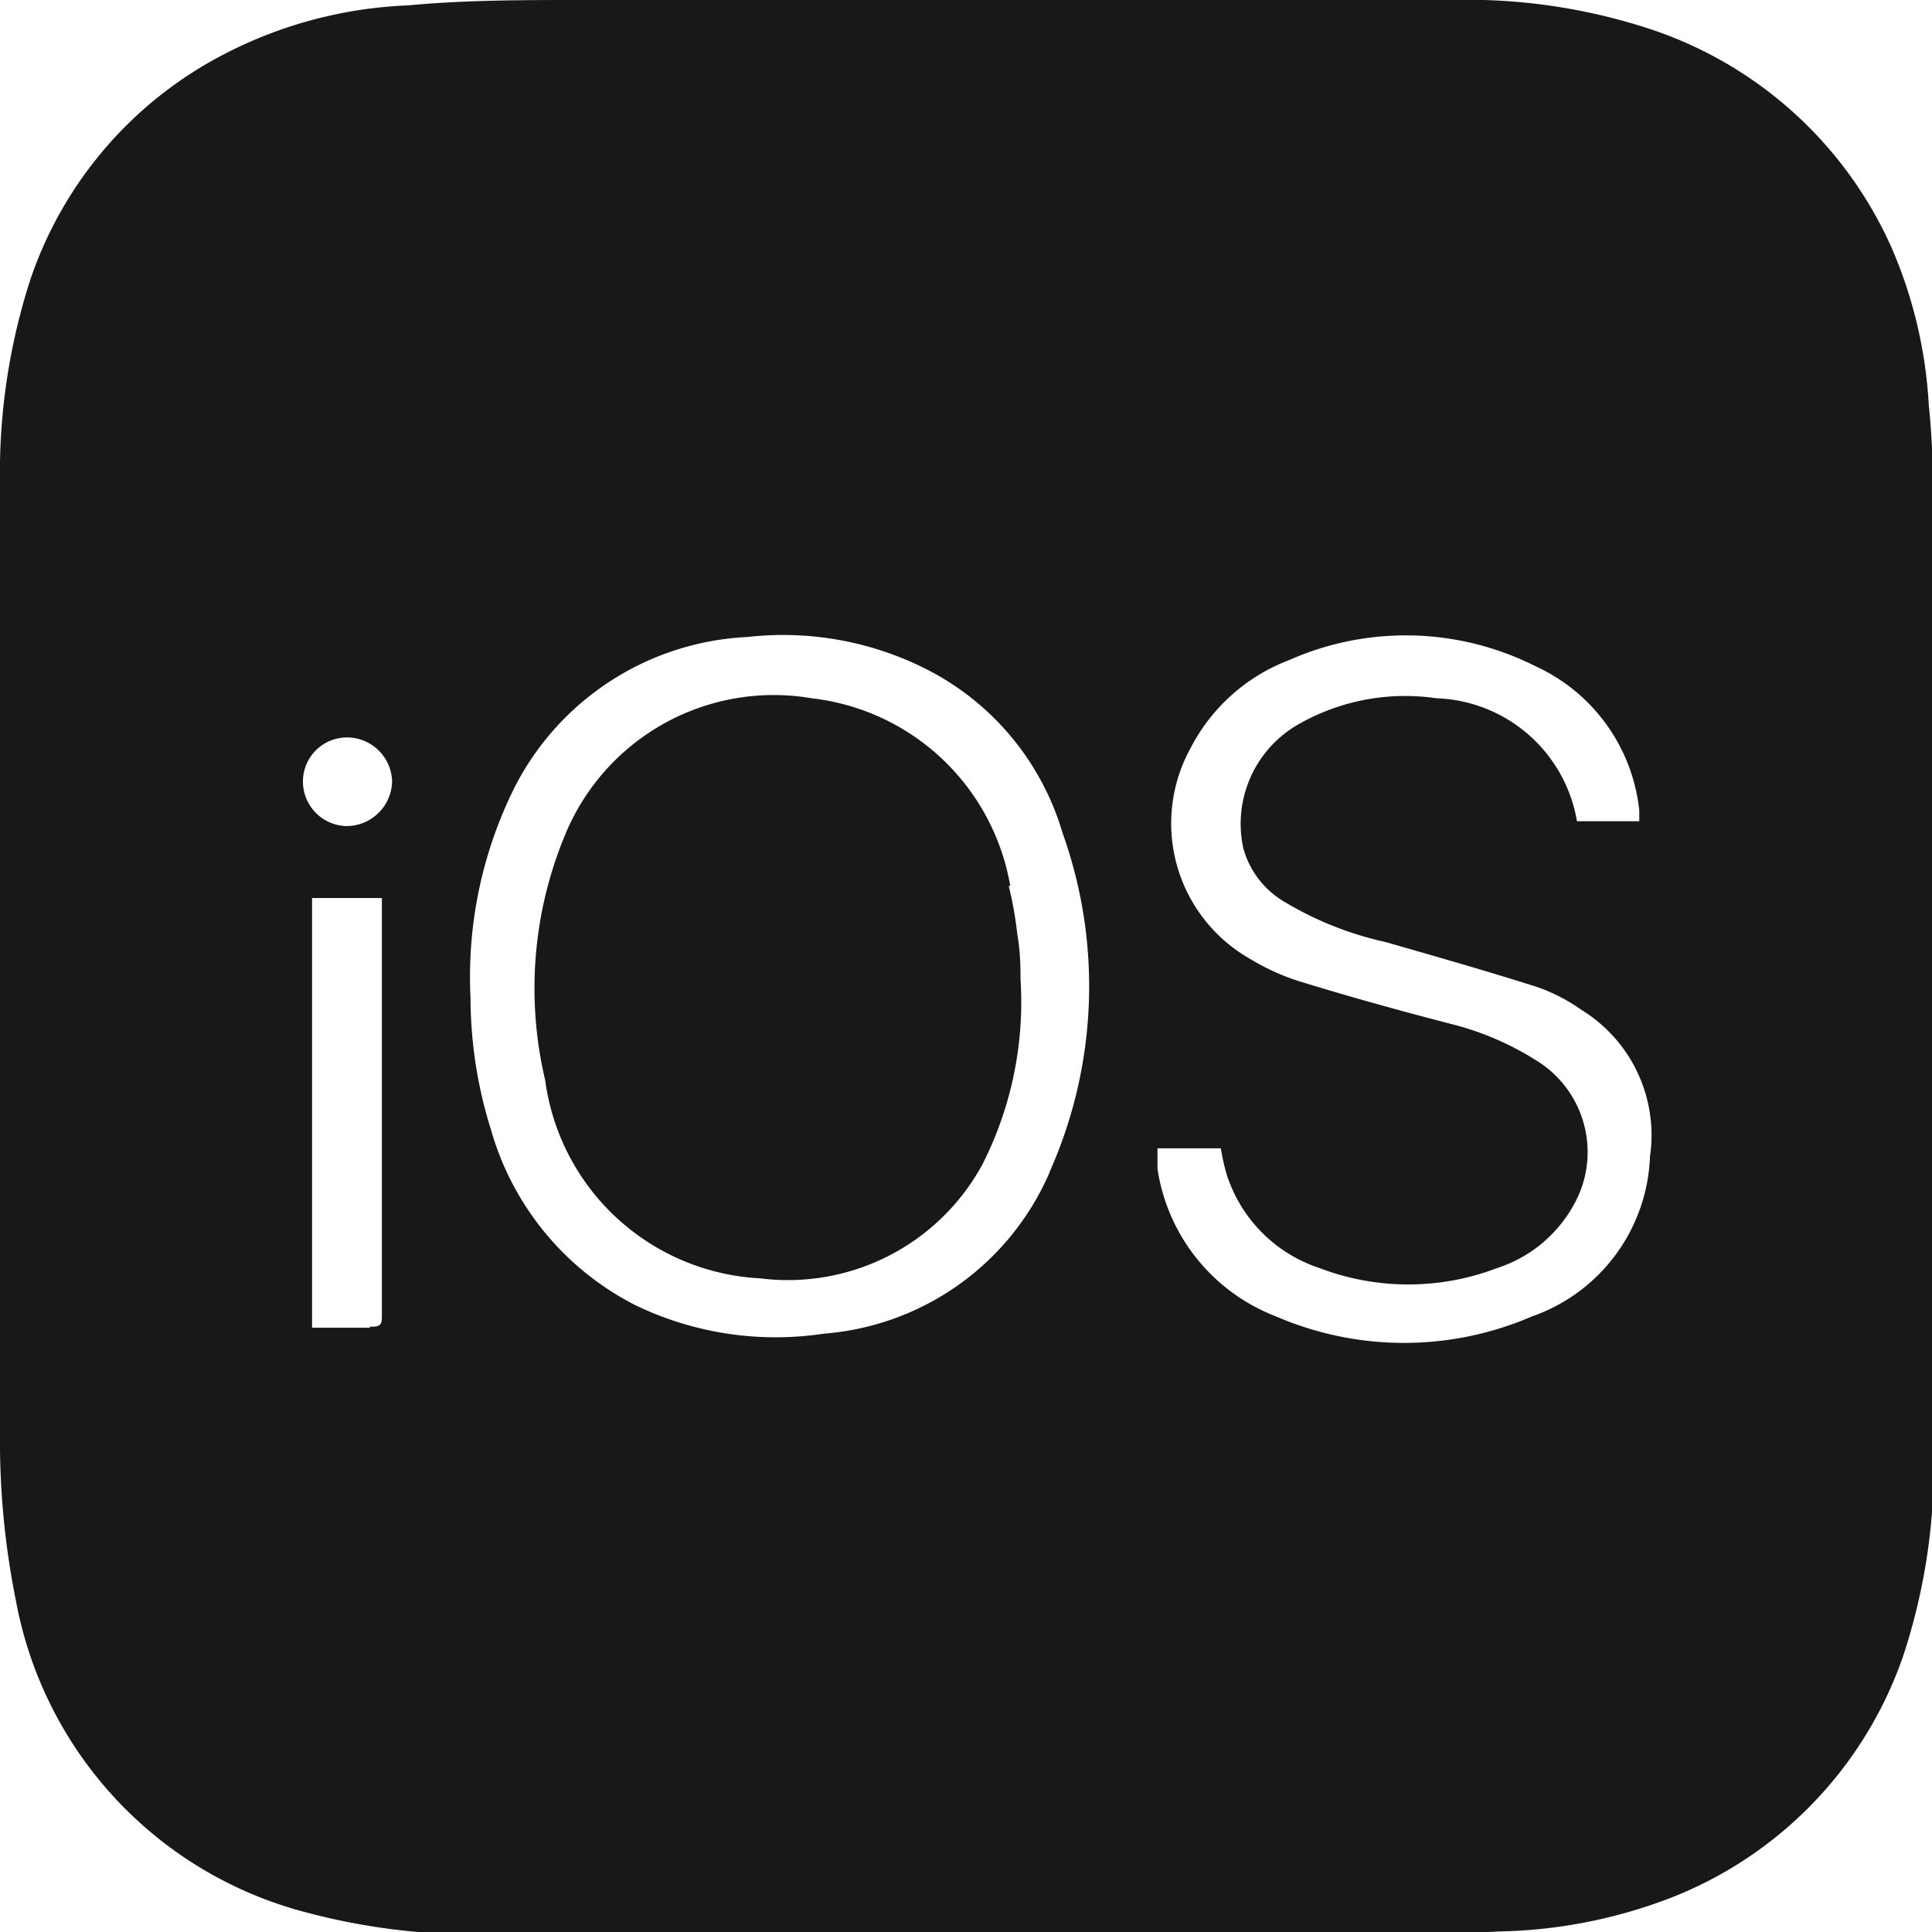 <svg xmlns="http://www.w3.org/2000/svg" viewBox="0 0 35.97 35.97"><defs><style>.cls-1{fill:#181818;}</style></defs><g id="Layer_2" data-name="Layer 2"><g id="Layer_1-2" data-name="Layer 1"><path id="Path_324" data-name="Path 324" class="cls-1" d="M36,10.16c0-.87,0-1.75-.09-2.62a8.53,8.53,0,0,0-.68-2.9A7.5,7.5,0,0,0,30.75.55,10.92,10.92,0,0,0,27,0Q18.92,0,10.81,0C9.74,0,8.67,0,7.6.1A8.13,8.13,0,0,0,4.19,1,7.39,7.39,0,0,0,.57,5.19,11.7,11.7,0,0,0,0,9q0,8.84,0,17.68a15.05,15.05,0,0,0,.3,3.14,7.38,7.38,0,0,0,5.42,5.79,12.18,12.18,0,0,0,3.51.4h16c.9,0,1.79,0,2.68-.05a9.36,9.36,0,0,0,3.18-.62,7.43,7.43,0,0,0,4.34-4.5A11.29,11.29,0,0,0,36,27c0-3,0-6,0-9h0c0-2.6,0-5.21,0-7.82ZM6.9,24.72c-.36,0-.72,0-1.09,0v-8h1.3c0,.08,0,.15,0,.23v7.52c0,.18,0,.24-.24.23Zm-.45-9.34a.83.83,0,0,1-.81-.83.82.82,0,0,1,.81-.82h0a.84.84,0,0,1,.85.82h0a.85.85,0,0,1-.85.83Zm13.09,6.45a5,5,0,0,1-4.2,3,6,6,0,0,1-3.51-.53,5.29,5.29,0,0,1-2.69-3.27,8.25,8.25,0,0,1-.38-2.46,7.9,7.9,0,0,1,.82-3.91,5.14,5.14,0,0,1,4.33-2.8,5.91,5.91,0,0,1,3.28.57,5,5,0,0,1,2.59,3.07,8.48,8.48,0,0,1-.23,6.3Zm11.18-.32a3.28,3.28,0,0,1-2.2,3,6,6,0,0,1-4.76,0,3.5,3.5,0,0,1-2.21-2.75c0-.12,0-.24,0-.38h1.18a3.88,3.88,0,0,0,.11.49,2.7,2.7,0,0,0,1.73,1.74,4.63,4.63,0,0,0,3.3,0,2.51,2.51,0,0,0,1.42-1.16,2,2,0,0,0-.63-2.67A5.43,5.43,0,0,0,27,19.06c-1-.26-1.9-.51-2.84-.8a4.22,4.22,0,0,1-.89-.41,2.9,2.9,0,0,1-1.11-3.91A3.44,3.44,0,0,1,24,12.29a5.36,5.36,0,0,1,4.58.11,3.34,3.34,0,0,1,1.94,2.69c0,.06,0,.12,0,.2H29.36A2.75,2.75,0,0,0,26.74,13a4,4,0,0,0-2.52.46,2.13,2.13,0,0,0-1.07,2.34,1.67,1.67,0,0,0,.78,1,6.3,6.3,0,0,0,1.87.74c.94.27,1.89.54,2.83.84a3.29,3.29,0,0,1,.81.42,2.74,2.74,0,0,1,1.28,2.73Z"/><path id="Path_325" data-name="Path 325" class="cls-1" d="M18.81,16.5a4.24,4.24,0,0,0-3.7-3.5,4.2,4.2,0,0,0-4.6,2.57,7.44,7.44,0,0,0-.36,4.54,4.26,4.26,0,0,0,4,3.69,4.12,4.12,0,0,0,4.14-2.12A6.67,6.67,0,0,0,19,18.23c0-.17,0-.5-.06-.84a7.08,7.08,0,0,0-.16-.9Z"/></g></g></svg>